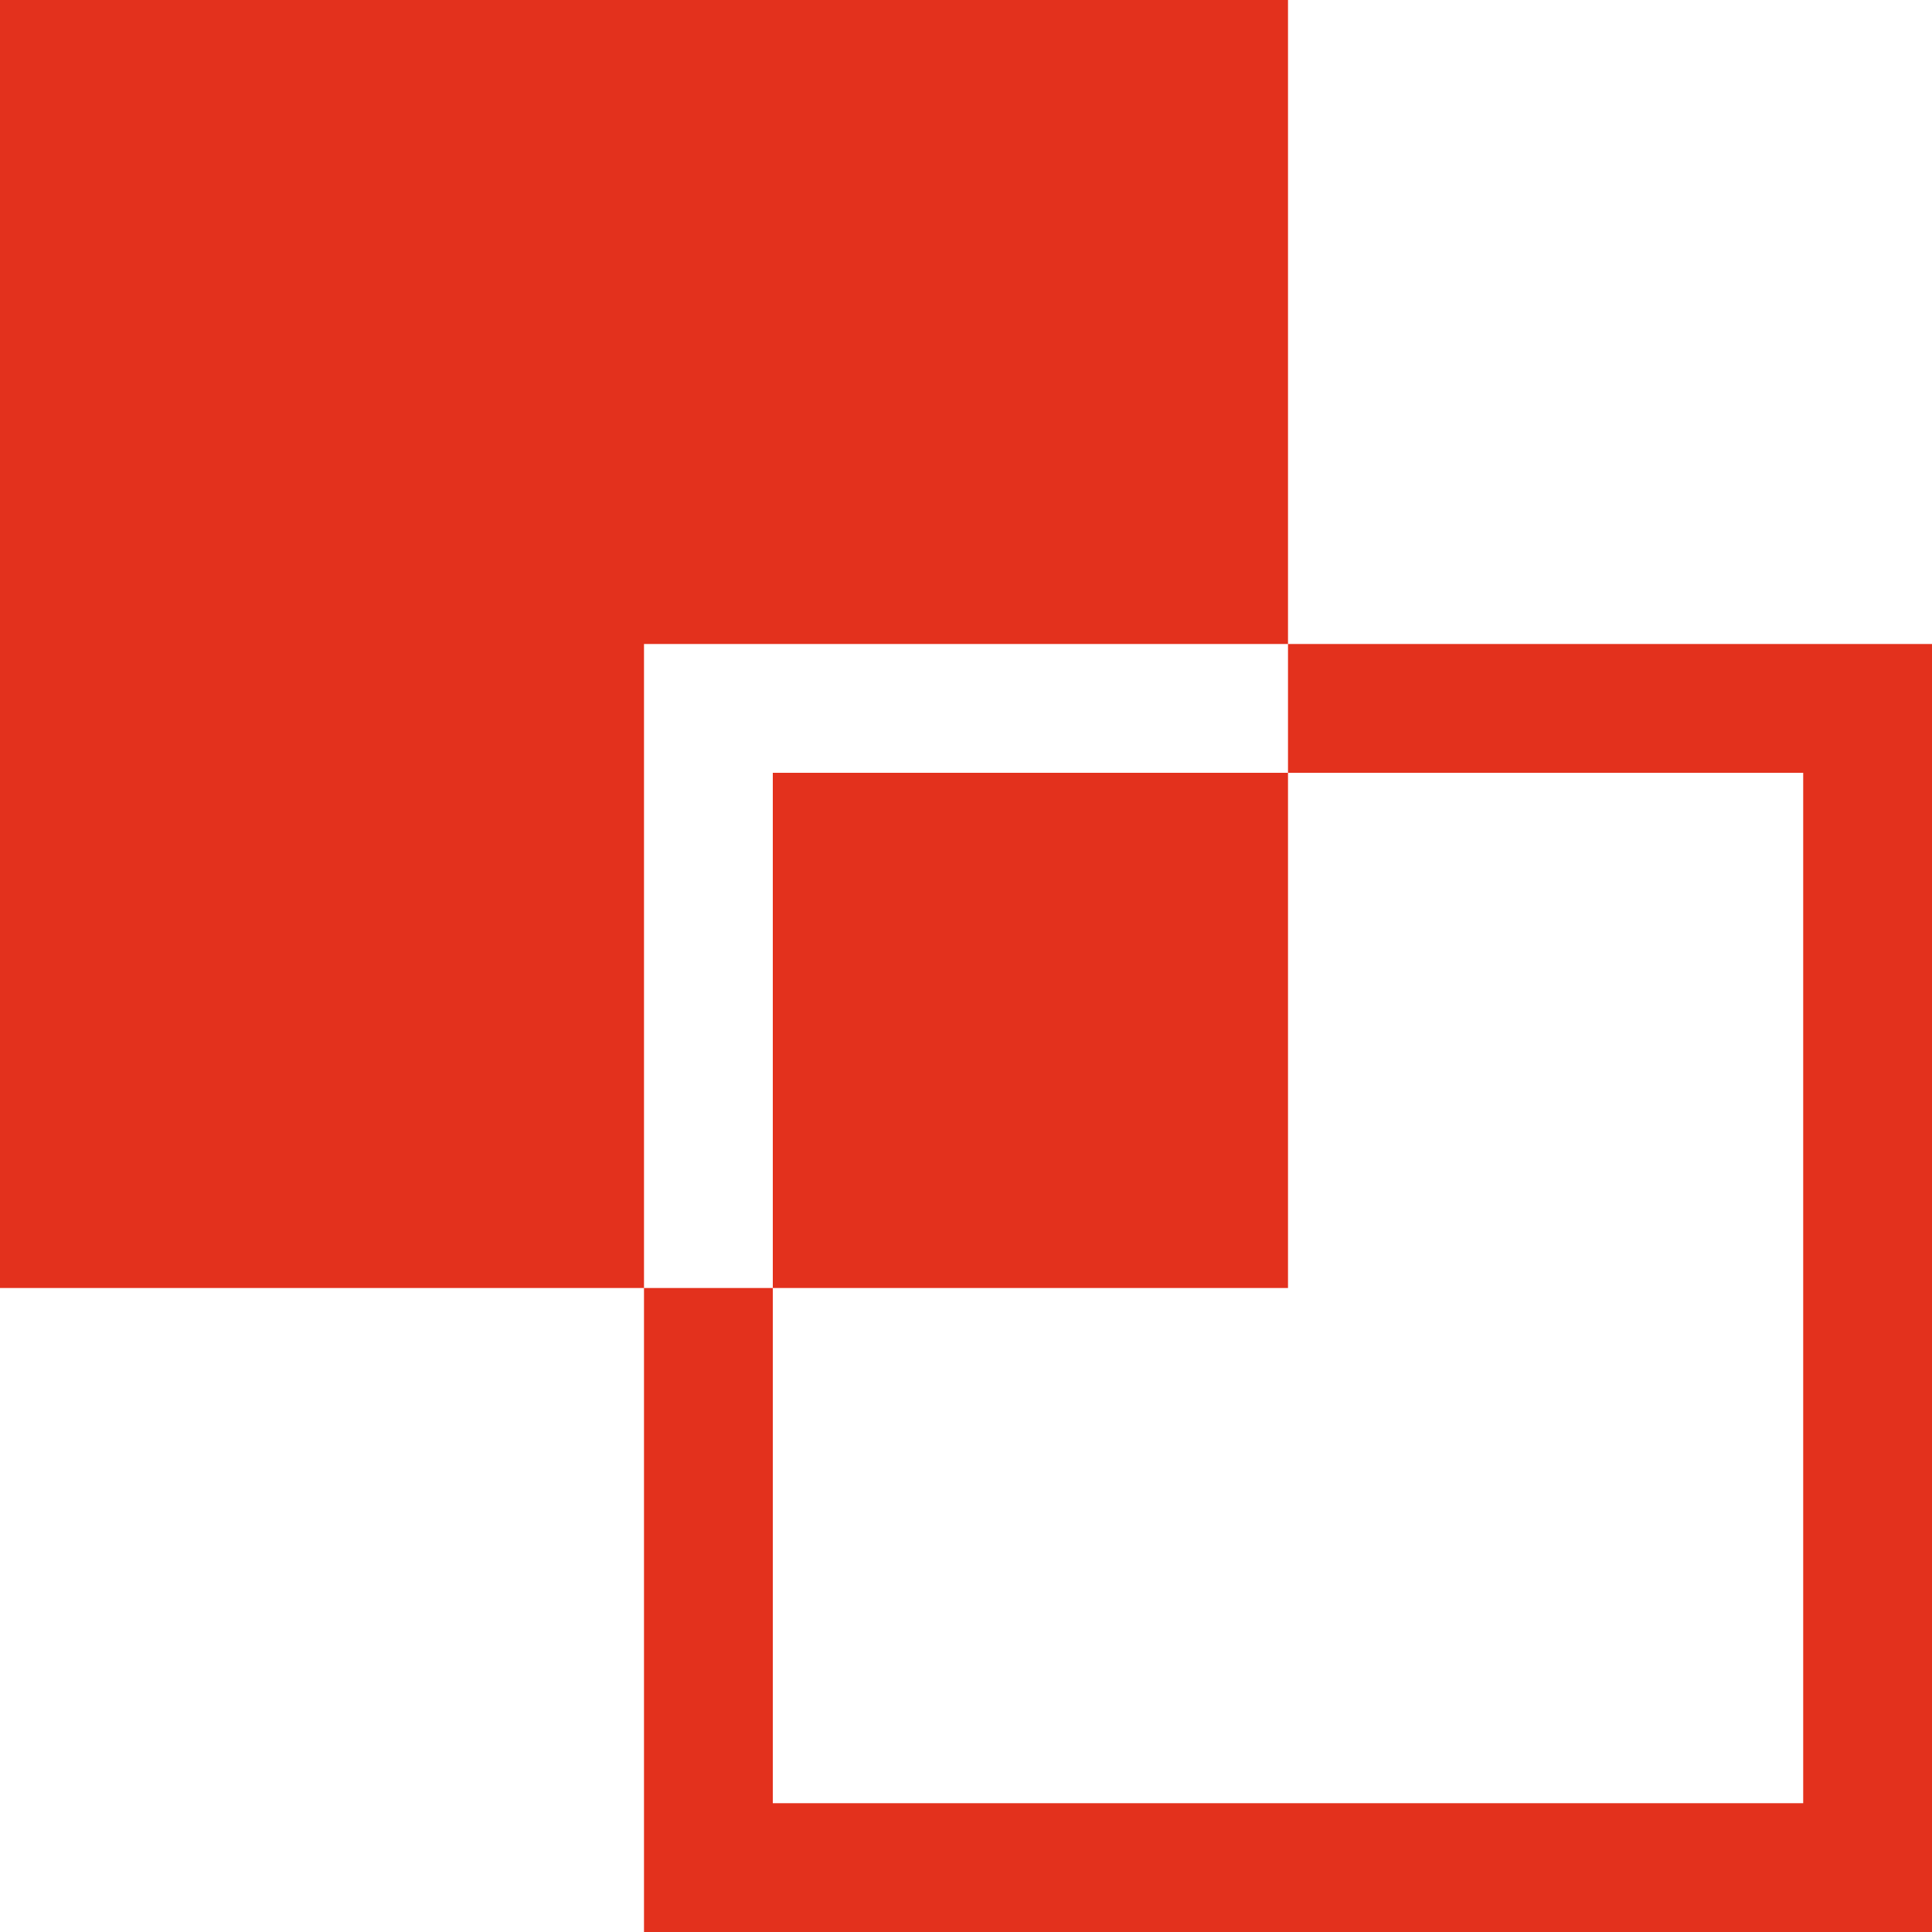 <?xml version="1.0" encoding="UTF-8"?> <svg xmlns="http://www.w3.org/2000/svg" width="30" height="30" viewBox="0 0 30 30" fill="none"> <path fill-rule="evenodd" clip-rule="evenodd" d="M20 0H0V20H10V28V30H12H28H30V28V12V10H28H20V0ZM20 12V10H12H10V12V20H12V28H28V12H20ZM20 12V20H12V12H20Z" fill="#E3311D"></path> </svg> 